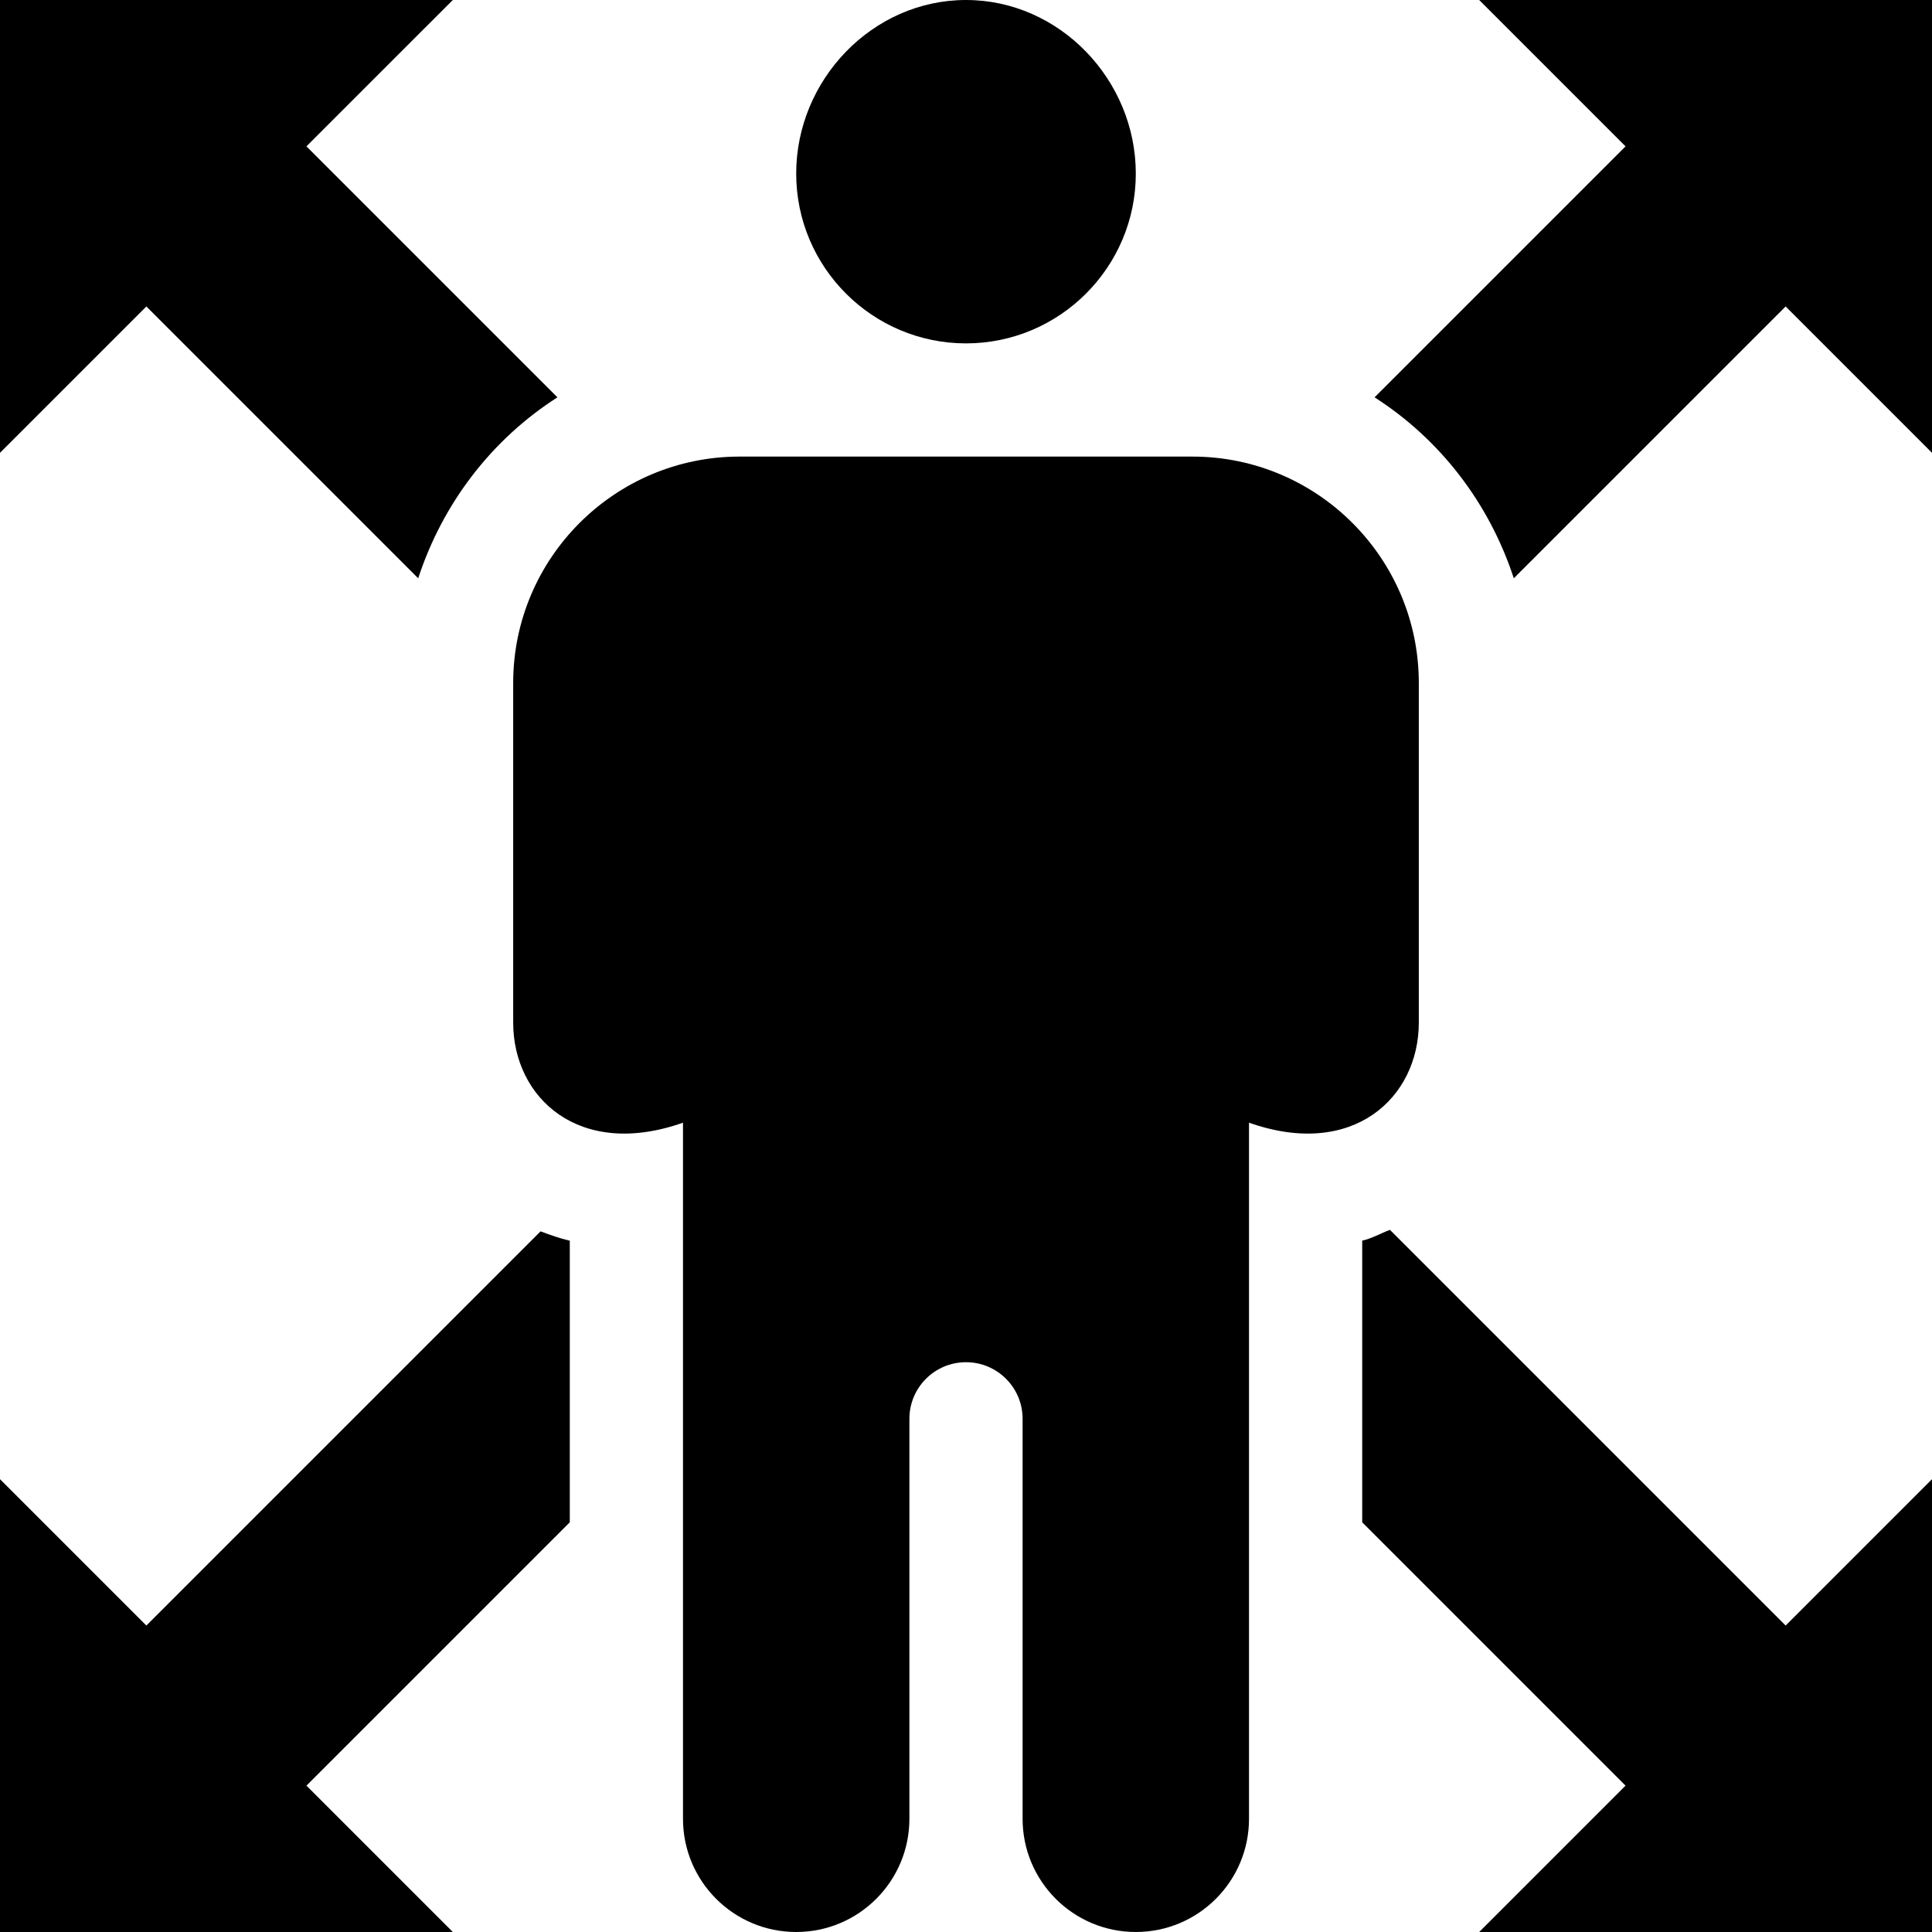 <?xml version="1.0" encoding="iso-8859-1"?>
<!-- Generator: Adobe Illustrator 19.0.0, SVG Export Plug-In . SVG Version: 6.00 Build 0)  -->
<svg version="1.1" id="Capa_1" xmlns="http://www.w3.org/2000/svg" xmlns:xlink="http://www.w3.org/1999/xlink" x="0px" y="0px"
	 viewBox="0 0 512 512" style="enable-background:new 0 0 512 512;" xml:space="preserve">
<g>
	<g>
		<path d="M256,0c-24.814,0-45,21.186-45,46c0,24.814,20.186,45,45,45c24.814,0,45-20.186,45-45C301,21.186,280.814,0,256,0z"/>
	</g>
</g>
<g>
	<g>
		<path d="M316,121H196c-33.091,0-60,26.909-60,60v90c0,19.885,17.428,36.255,45,26.523V482c0,16.567,13.431,30,30,30
			c16.569,0,30-13.433,30-30c0-39.503,0-68.57,0-106c0-8.284,6.716-15,15-15s15,6.716,15,15c0,38.643,0,66.356,0,106
			c0,16.567,13.431,30,30,30c16.569,0,30-13.433,30-30V297.523c27.572,9.732,45-6.638,45-26.523v-90
			C376,147.909,349.091,121,316,121z"/>
	</g>
</g>
<g>
	<g>
		<path d="M473.211,430.789L368.346,325.922c-2.465,0.934-4.739,2.26-7.346,2.866v74.634l69.789,69.789L392,512h120V392
			L473.211,430.789z"/>
	</g>
</g>
<g>
	<g>
		<path d="M392,0l38.789,38.789l-66.51,66.51c17.355,11.107,30.372,28.011,36.894,47.95l72.038-72.038L512,120V0H392z"/>
	</g>
</g>
<g>
	<g>
		<path d="M81.21,38.788L120,0H0v120l38.789-38.789l72.039,72.039c6.52-19.938,19.537-36.844,36.892-47.952L81.21,38.788z"/>
	</g>
</g>
<g>
	<g>
		<path d="M151,328.803c-2.686-0.623-5.229-1.531-7.742-2.485L38.789,430.789L0,392v120h120l-38.789-38.789L151,403.422V328.803z"/>
	</g>
</g>
<g>
</g>
<g>
</g>
<g>
</g>
<g>
</g>
<g>
</g>
<g>
</g>
<g>
</g>
<g>
</g>
<g>
</g>
<g>
</g>
<g>
</g>
<g>
</g>
<g>
</g>
<g>
</g>
<g>
</g>
</svg>
